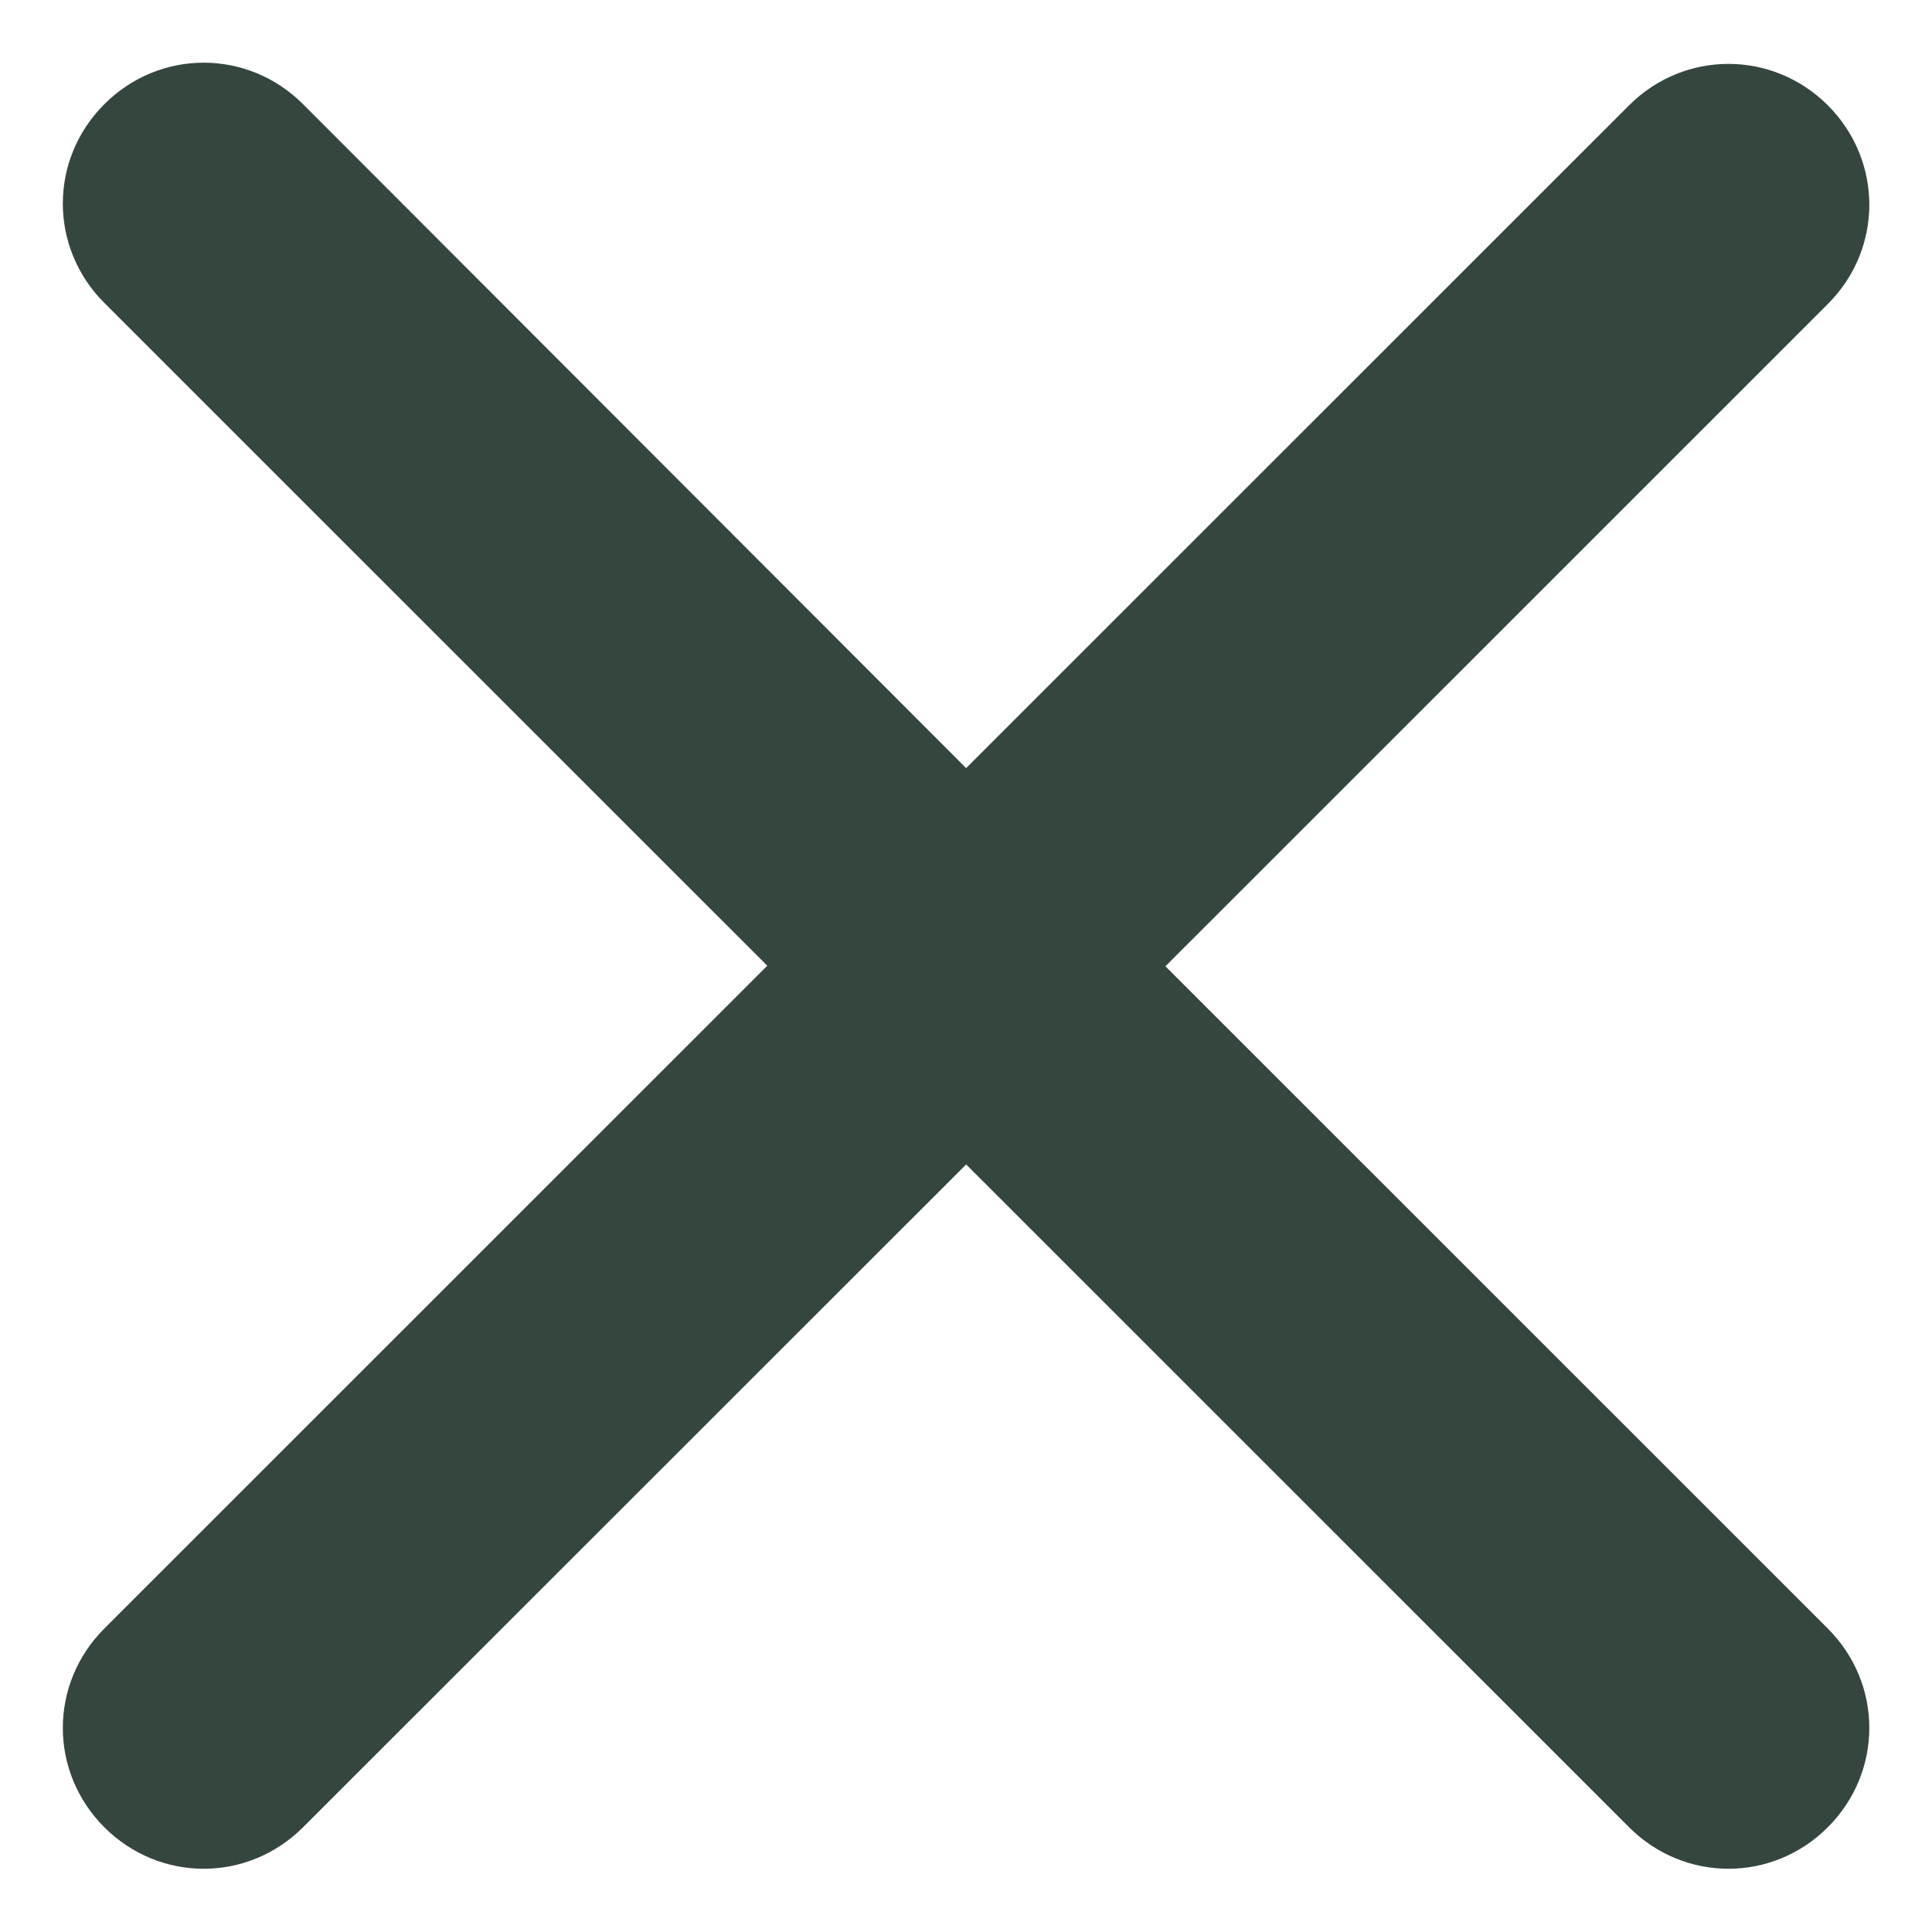 <svg class="size-full" width="14" height="14" viewBox="0 0 14 14" xmlns="http://www.w3.org/2000/svg">
    <path d="M8.441 7.006L13.245 2.203C13.646 1.803 13.646 1.164 13.245 0.763C12.844 0.363 12.206 0.363 11.805 0.763L7.001 5.566L2.196 0.755C1.795 0.354 1.157 0.354 0.756 0.755C0.355 1.156 0.355 1.794 0.756 2.195L5.56 6.998L0.756 11.801C0.355 12.202 0.355 12.84 0.756 13.241C1.157 13.642 1.795 13.642 2.196 13.241L7.001 8.438L11.805 13.241C12.206 13.642 12.844 13.642 13.245 13.241C13.646 12.84 13.646 12.202 13.245 11.801L8.441 6.998V7.006Z" fill="#35463F"/>
</svg>
